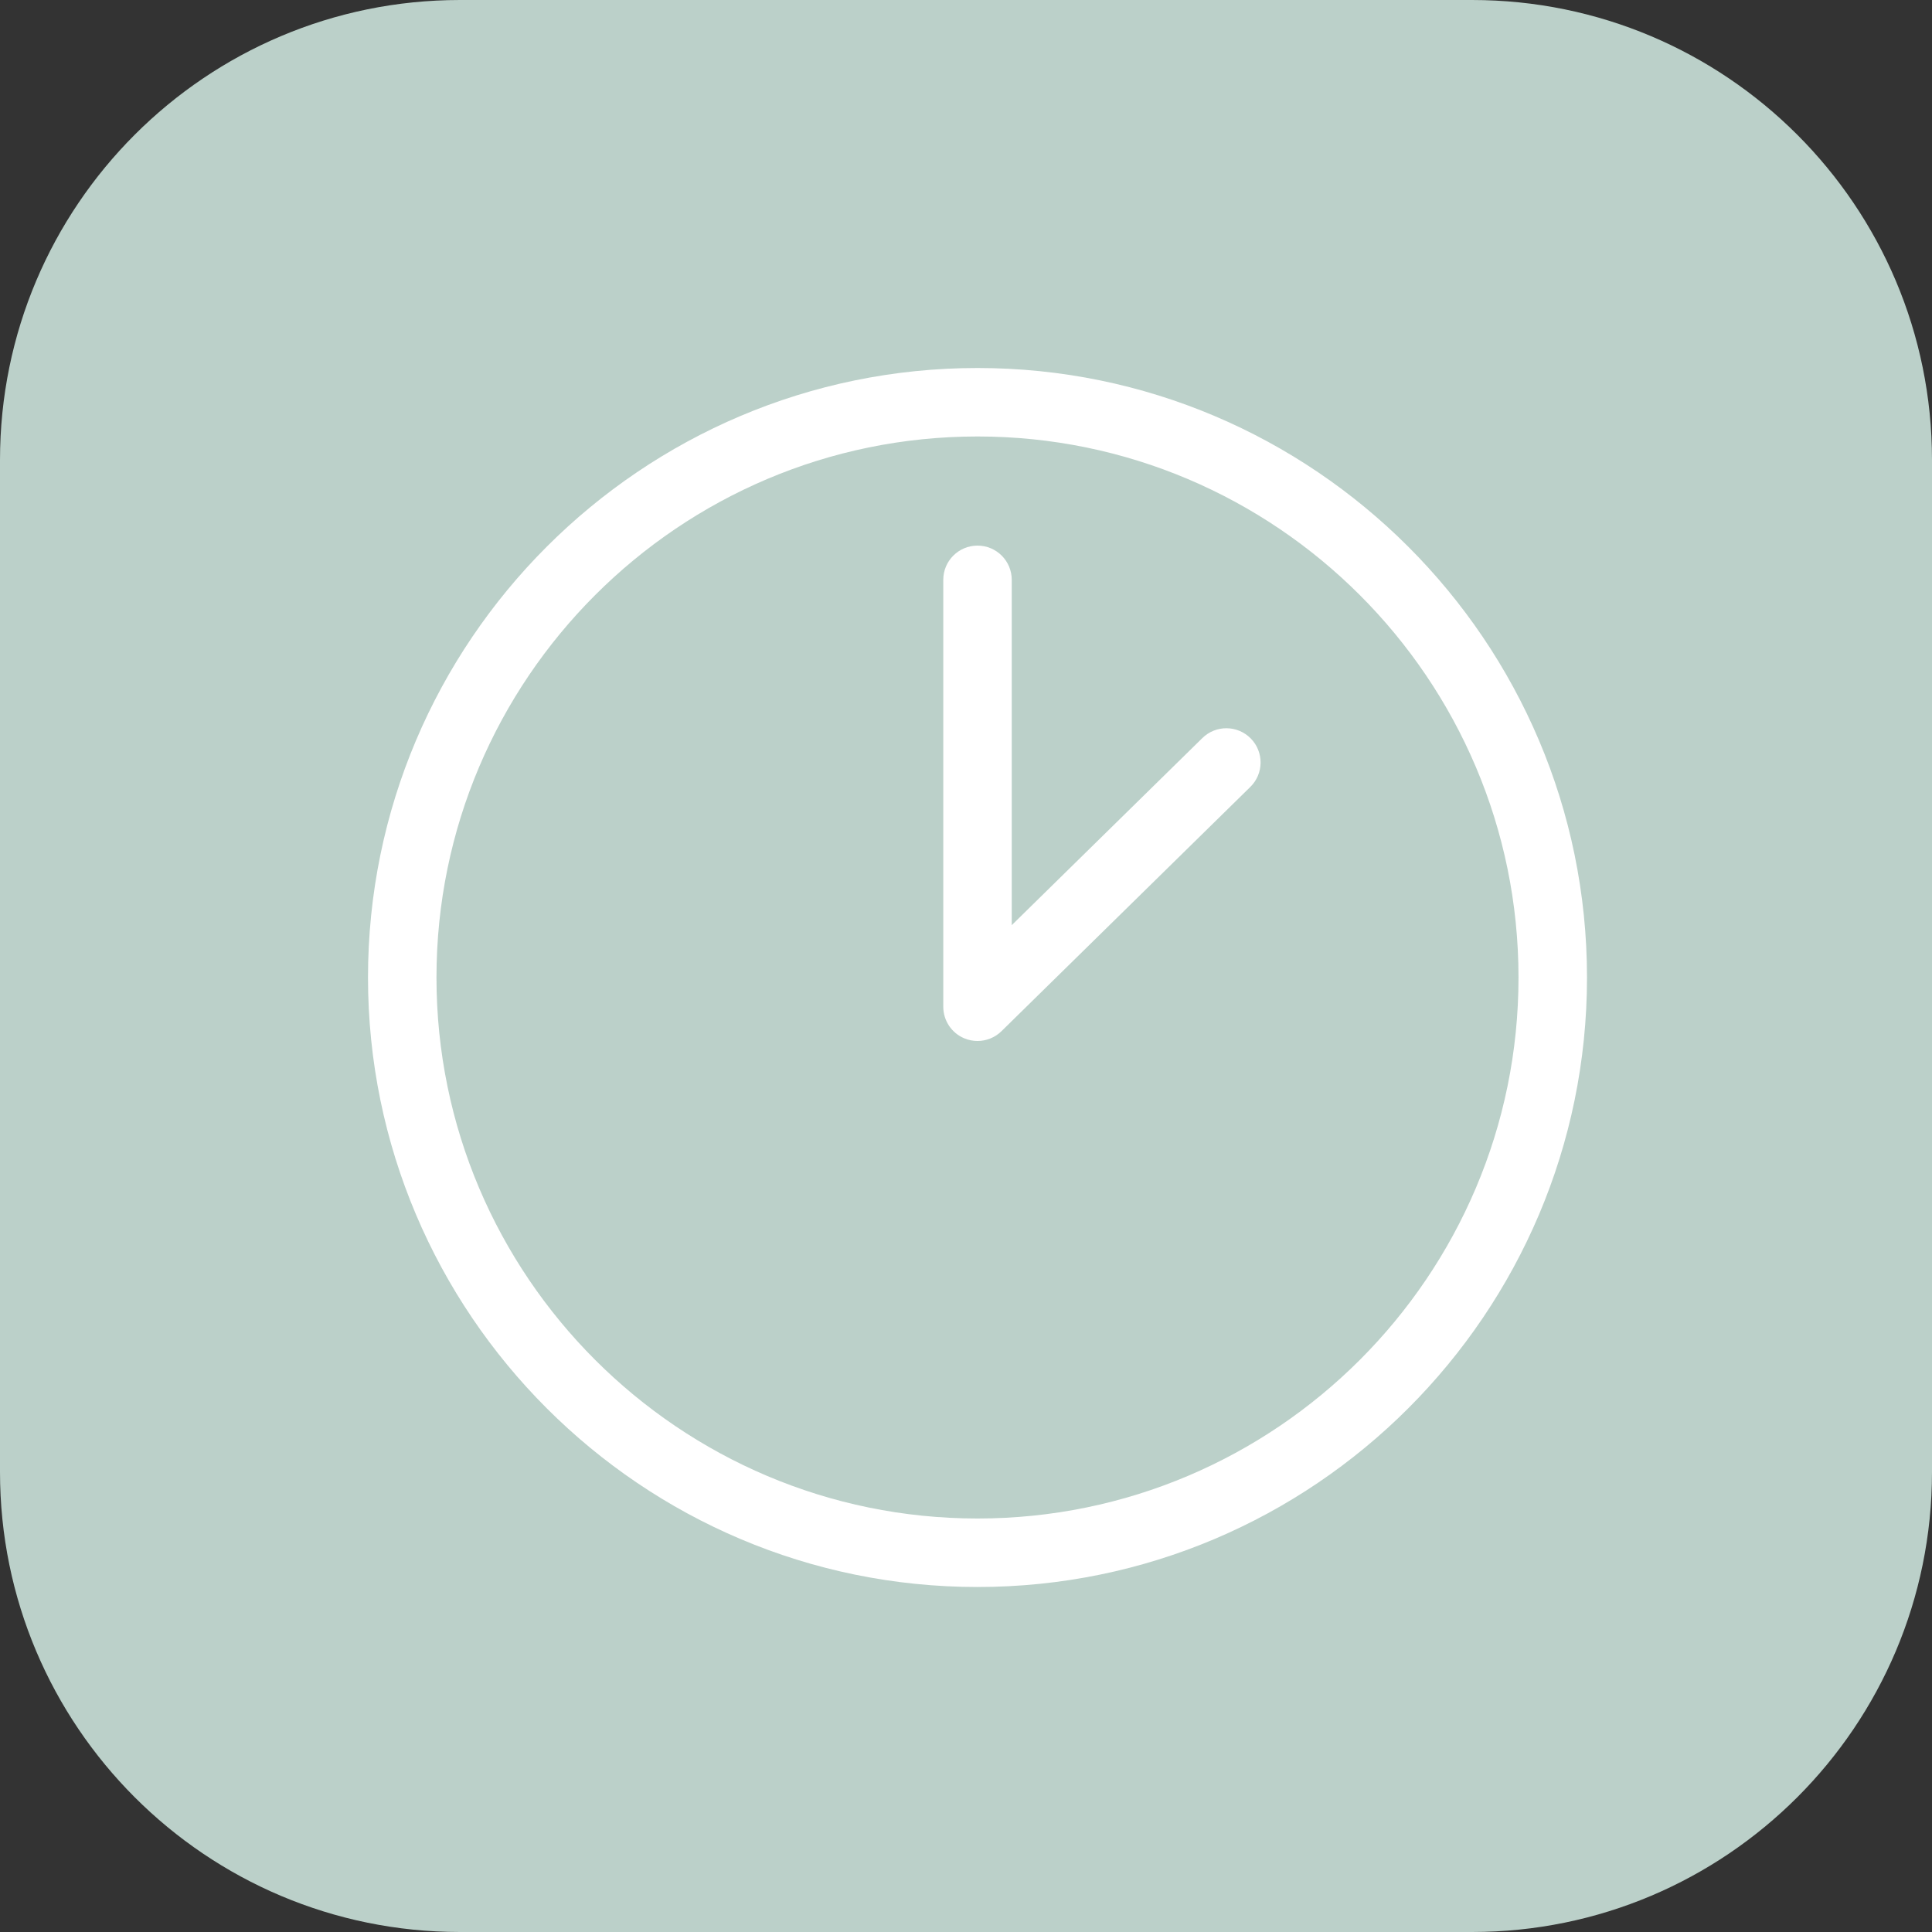 <?xml version="1.0" encoding="UTF-8"?> <svg xmlns="http://www.w3.org/2000/svg" width="84" height="84" viewBox="0 0 84 84" fill="none"><rect x="0" y="0" width="84" height="84" fill="#333333" stroke="none"/> <g clip-path="url(#clip0_337_2859)"> <path d="M64 0H20C8.954 0 0 8.954 0 20V64C0 75.046 8.954 84 20 84H64C75.046 84 84 75.046 84 64V20C84 8.954 75.046 0 64 0Z" fill="#BBD0C9"></path> <path d="M42.5 16C27.888 16 16 27.888 16 42.5C16 57.112 27.888 69 42.5 69C57.112 69 69 57.112 69 42.5C69 27.888 57.112 16 42.5 16ZM42.5 66.022C29.53 66.022 18.977 55.47 18.977 42.5C18.977 29.53 29.53 18.977 42.5 18.977C55.47 18.977 66.022 29.53 66.022 42.5C66.022 55.47 55.47 66.022 42.5 66.022Z" fill="white"></path> <path d="M52.277 32.089L43.989 40.224V25.21C43.989 24.388 43.323 23.722 42.501 23.722C41.678 23.722 41.012 24.388 41.012 25.21V43.771C41.012 44.371 41.371 44.912 41.924 45.144C42.11 45.222 42.306 45.26 42.5 45.26C42.883 45.26 43.259 45.112 43.543 44.834L54.362 34.214C54.949 33.638 54.958 32.696 54.382 32.108C53.806 31.522 52.863 31.513 52.277 32.089Z" fill="white"></path> </g> <defs> <clipPath id="clip0_337_2859"> <rect width="84" height="84" fill="white"></rect> </clipPath> </defs> </svg> 